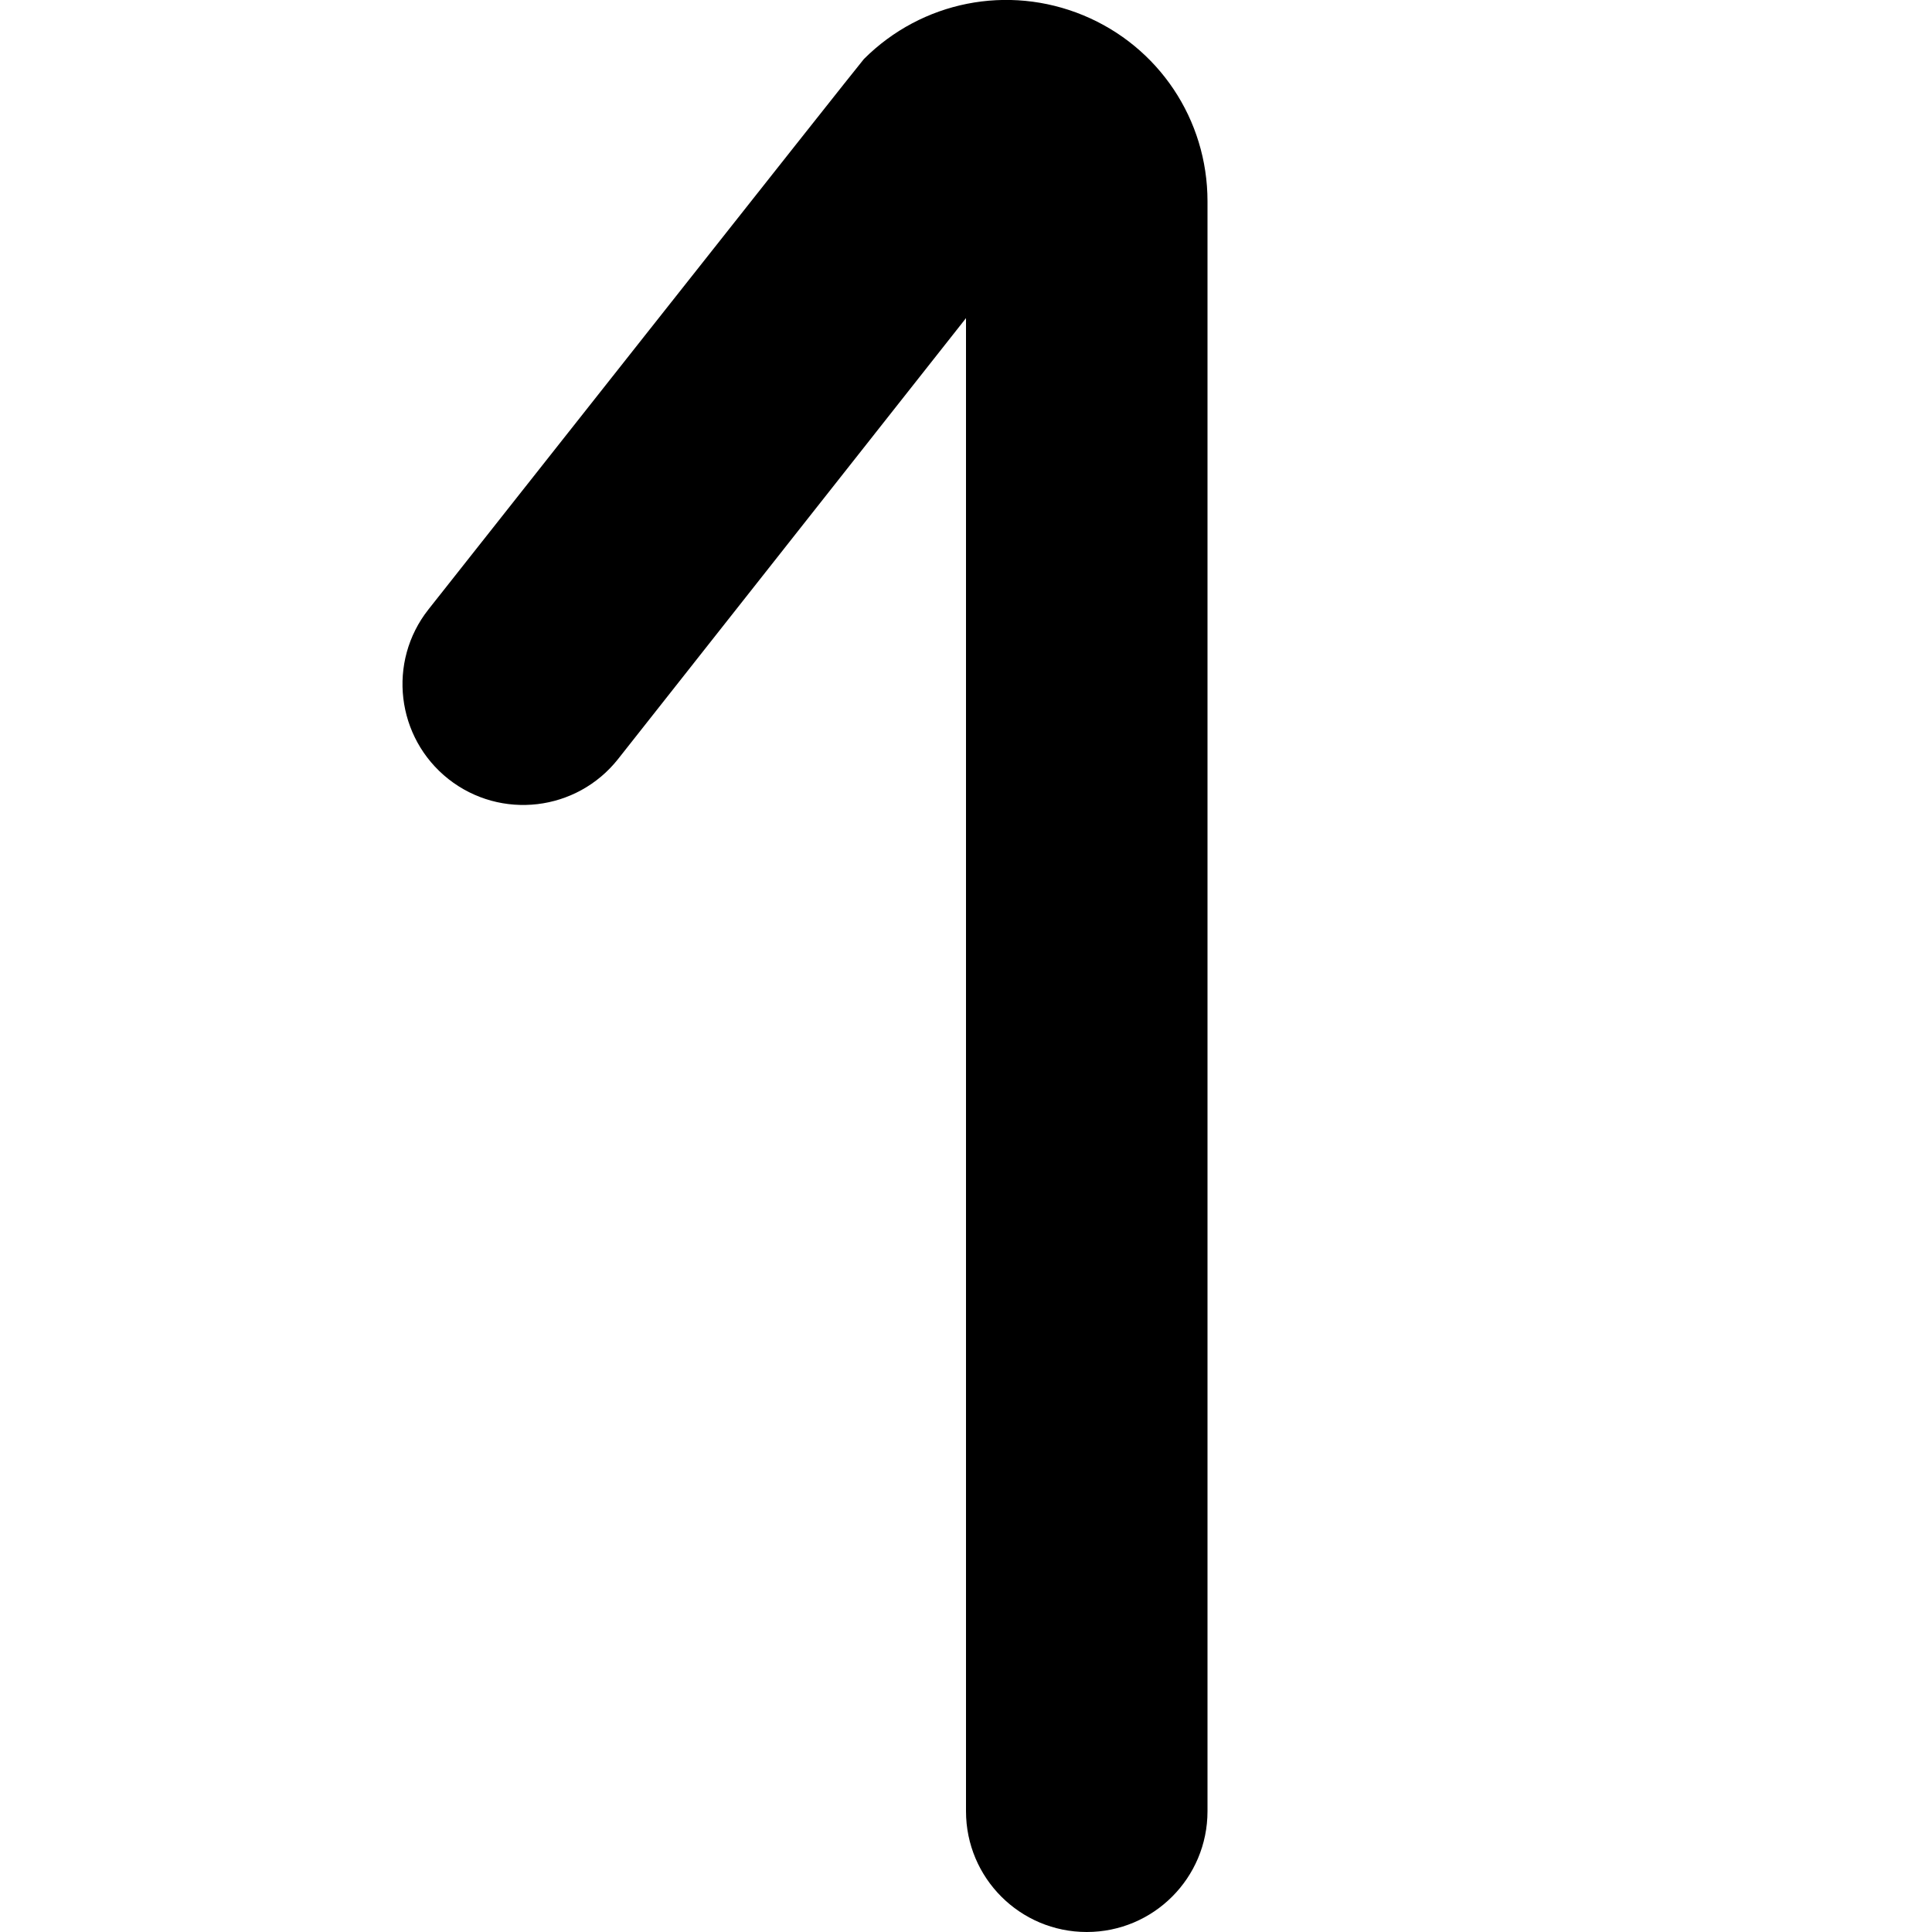 <?xml version="1.0" encoding="UTF-8"?>
<svg xmlns="http://www.w3.org/2000/svg" id="Layer_1" data-name="Layer 1" viewBox="0 0 24 24" width="512" height="512"><path d="M13.5,24c-.829,0-1.5-.671-1.5-1.5V3.952l-4.322,5.477c-.514,.65-1.456,.761-2.107,.249-.65-.514-.762-1.457-.249-2.107,0,0,5.369-6.797,5.41-6.838C11.451,.015,12.52-.197,13.457,.19c.937,.388,1.543,1.295,1.543,2.31V22.5c0,.829-.671,1.5-1.5,1.5Z"/></svg>
